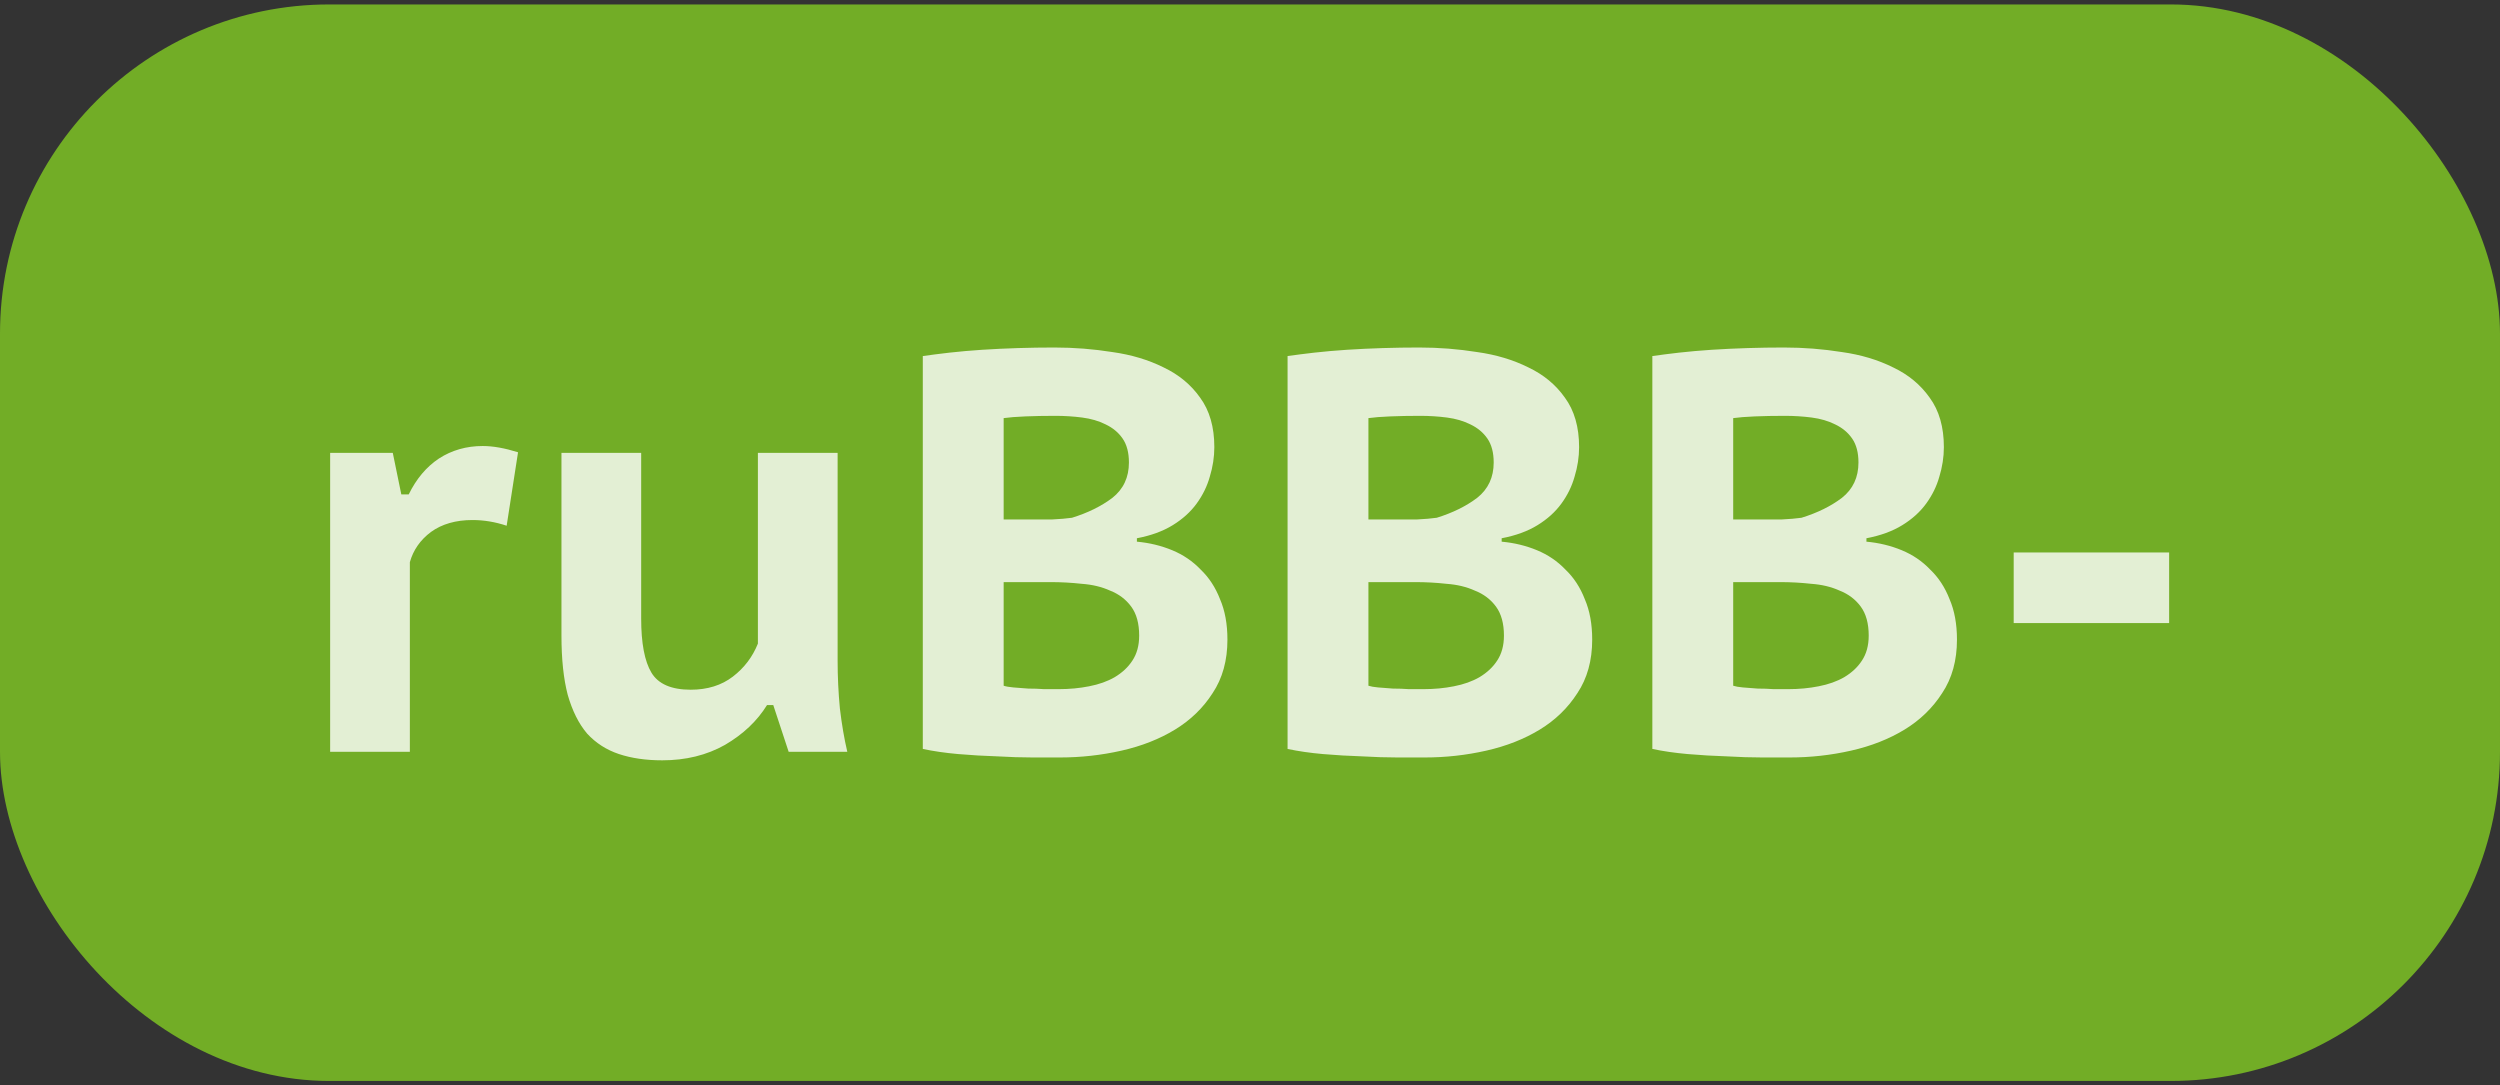 <?xml version="1.0" encoding="utf-8"?>
<svg width="281" height="122" viewBox="0 0 281 122" fill="none" xmlns="http://www.w3.org/2000/svg">
<rect x="0" y="0" width="281" height="122" fill="#333333" stroke="none"/>
<rect y="0.5" width="281" height="121" rx="37" fill="#72AD26"/>
<path opacity="0.8" d="M56.948 59.092C55.668 58.665 54.388 58.452 53.108 58.452C51.231 58.452 49.673 58.9 48.436 59.796C47.241 60.692 46.452 61.823 46.068 63.188V84.5H37.108V50.9H44.148L45.108 55.572H45.94C46.793 53.823 47.924 52.479 49.332 51.54C50.783 50.601 52.425 50.132 54.26 50.132C55.412 50.132 56.735 50.367 58.228 50.836L56.948 59.092ZM72.068 50.9V69.524C72.068 72.297 72.452 74.324 73.22 75.604C73.988 76.884 75.46 77.524 77.636 77.524C79.513 77.524 81.092 77.033 82.372 76.052C83.652 75.071 84.591 73.833 85.188 72.34V50.9H94.148V74.26C94.148 76.052 94.233 77.844 94.404 79.636C94.617 81.428 94.895 83.049 95.236 84.5H88.644L86.916 79.252H86.212C85.103 81.044 83.524 82.537 81.476 83.732C79.428 84.884 77.081 85.46 74.436 85.46C72.601 85.46 70.98 85.225 69.572 84.756C68.164 84.287 66.969 83.519 65.988 82.452C65.049 81.343 64.324 79.892 63.812 78.1C63.343 76.308 63.108 74.089 63.108 71.444V50.9H72.068ZM136.491 50.26C136.491 51.369 136.32 52.479 135.979 53.588C135.68 54.655 135.189 55.657 134.507 56.596C133.824 57.535 132.928 58.345 131.819 59.028C130.709 59.711 129.365 60.201 127.787 60.5V60.884C129.195 61.012 130.517 61.332 131.755 61.844C132.992 62.356 134.059 63.081 134.955 64.02C135.893 64.916 136.619 66.025 137.131 67.348C137.685 68.628 137.963 70.143 137.963 71.892C137.963 74.239 137.408 76.244 136.299 77.908C135.232 79.572 133.824 80.937 132.075 82.004C130.325 83.071 128.32 83.86 126.059 84.372C123.797 84.884 121.493 85.14 119.147 85.14C118.379 85.14 117.355 85.14 116.075 85.14C114.837 85.14 113.493 85.097 112.043 85.012C110.635 84.969 109.184 84.884 107.691 84.756C106.24 84.628 104.917 84.436 103.723 84.18V40.02C104.619 39.892 105.621 39.764 106.731 39.636C107.883 39.508 109.099 39.401 110.379 39.316C111.701 39.231 113.045 39.167 114.411 39.124C115.776 39.081 117.141 39.06 118.507 39.06C120.725 39.06 122.901 39.231 125.035 39.572C127.168 39.871 129.088 40.447 130.795 41.3C132.501 42.111 133.867 43.241 134.891 44.692C135.957 46.143 136.491 47.999 136.491 50.26ZM119.019 77.46C120.213 77.46 121.344 77.353 122.411 77.14C123.52 76.927 124.48 76.585 125.291 76.116C126.144 75.604 126.805 74.985 127.275 74.26C127.787 73.492 128.043 72.553 128.043 71.444C128.043 70.079 127.744 68.991 127.147 68.18C126.549 67.369 125.76 66.772 124.779 66.388C123.84 65.961 122.773 65.705 121.579 65.62C120.427 65.492 119.253 65.428 118.059 65.428H112.811V77.076C113.067 77.161 113.429 77.225 113.899 77.268C114.411 77.311 114.965 77.353 115.562 77.396C116.16 77.396 116.757 77.417 117.355 77.46C117.995 77.46 118.549 77.46 119.019 77.46ZM116.01 58.388C116.651 58.388 117.397 58.388 118.251 58.388C119.147 58.345 119.893 58.281 120.491 58.196C122.283 57.641 123.797 56.895 125.035 55.956C126.272 54.975 126.891 53.652 126.891 51.988C126.891 50.879 126.656 49.983 126.187 49.3C125.717 48.617 125.077 48.084 124.267 47.7C123.499 47.316 122.624 47.06 121.643 46.932C120.661 46.804 119.659 46.74 118.635 46.74C117.397 46.74 116.267 46.761 115.243 46.804C114.219 46.847 113.408 46.911 112.811 46.996V58.388H116.01ZM177.491 50.26C177.491 51.369 177.32 52.479 176.979 53.588C176.68 54.655 176.189 55.657 175.507 56.596C174.824 57.535 173.928 58.345 172.819 59.028C171.709 59.711 170.365 60.201 168.787 60.5V60.884C170.195 61.012 171.517 61.332 172.755 61.844C173.992 62.356 175.059 63.081 175.955 64.02C176.893 64.916 177.619 66.025 178.131 67.348C178.685 68.628 178.963 70.143 178.963 71.892C178.963 74.239 178.408 76.244 177.299 77.908C176.232 79.572 174.824 80.937 173.075 82.004C171.325 83.071 169.32 83.86 167.059 84.372C164.797 84.884 162.493 85.14 160.147 85.14C159.379 85.14 158.355 85.14 157.075 85.14C155.837 85.14 154.493 85.097 153.043 85.012C151.635 84.969 150.184 84.884 148.691 84.756C147.24 84.628 145.917 84.436 144.723 84.18V40.02C145.619 39.892 146.621 39.764 147.731 39.636C148.883 39.508 150.099 39.401 151.379 39.316C152.701 39.231 154.045 39.167 155.411 39.124C156.776 39.081 158.141 39.06 159.507 39.06C161.725 39.06 163.901 39.231 166.035 39.572C168.168 39.871 170.088 40.447 171.795 41.3C173.501 42.111 174.867 43.241 175.891 44.692C176.957 46.143 177.491 47.999 177.491 50.26ZM160.019 77.46C161.213 77.46 162.344 77.353 163.411 77.14C164.52 76.927 165.48 76.585 166.291 76.116C167.144 75.604 167.805 74.985 168.275 74.26C168.787 73.492 169.043 72.553 169.043 71.444C169.043 70.079 168.744 68.991 168.147 68.18C167.549 67.369 166.76 66.772 165.779 66.388C164.84 65.961 163.773 65.705 162.579 65.62C161.427 65.492 160.253 65.428 159.059 65.428H153.811V77.076C154.067 77.161 154.429 77.225 154.899 77.268C155.411 77.311 155.965 77.353 156.562 77.396C157.16 77.396 157.757 77.417 158.355 77.46C158.995 77.46 159.549 77.46 160.019 77.46ZM157.01 58.388C157.651 58.388 158.397 58.388 159.251 58.388C160.147 58.345 160.893 58.281 161.491 58.196C163.283 57.641 164.797 56.895 166.035 55.956C167.272 54.975 167.891 53.652 167.891 51.988C167.891 50.879 167.656 49.983 167.187 49.3C166.717 48.617 166.077 48.084 165.267 47.7C164.499 47.316 163.624 47.06 162.643 46.932C161.661 46.804 160.659 46.74 159.635 46.74C158.397 46.74 157.267 46.761 156.243 46.804C155.219 46.847 154.408 46.911 153.811 46.996V58.388H157.01ZM218.491 50.26C218.491 51.369 218.32 52.479 217.979 53.588C217.68 54.655 217.189 55.657 216.507 56.596C215.824 57.535 214.928 58.345 213.819 59.028C212.709 59.711 211.365 60.201 209.787 60.5V60.884C211.195 61.012 212.517 61.332 213.755 61.844C214.992 62.356 216.059 63.081 216.955 64.02C217.893 64.916 218.619 66.025 219.131 67.348C219.685 68.628 219.963 70.143 219.963 71.892C219.963 74.239 219.408 76.244 218.299 77.908C217.232 79.572 215.824 80.937 214.075 82.004C212.325 83.071 210.32 83.86 208.059 84.372C205.797 84.884 203.493 85.14 201.147 85.14C200.379 85.14 199.355 85.14 198.075 85.14C196.837 85.14 195.493 85.097 194.043 85.012C192.635 84.969 191.184 84.884 189.691 84.756C188.24 84.628 186.917 84.436 185.723 84.18V40.02C186.619 39.892 187.621 39.764 188.731 39.636C189.883 39.508 191.099 39.401 192.379 39.316C193.701 39.231 195.045 39.167 196.411 39.124C197.776 39.081 199.141 39.06 200.507 39.06C202.725 39.06 204.901 39.231 207.035 39.572C209.168 39.871 211.088 40.447 212.795 41.3C214.501 42.111 215.867 43.241 216.891 44.692C217.957 46.143 218.491 47.999 218.491 50.26ZM201.019 77.46C202.213 77.46 203.344 77.353 204.411 77.14C205.52 76.927 206.48 76.585 207.291 76.116C208.144 75.604 208.805 74.985 209.275 74.26C209.787 73.492 210.043 72.553 210.043 71.444C210.043 70.079 209.744 68.991 209.147 68.18C208.549 67.369 207.76 66.772 206.779 66.388C205.84 65.961 204.773 65.705 203.579 65.62C202.427 65.492 201.253 65.428 200.059 65.428H194.811V77.076C195.067 77.161 195.429 77.225 195.899 77.268C196.411 77.311 196.965 77.353 197.562 77.396C198.16 77.396 198.757 77.417 199.355 77.46C199.995 77.46 200.549 77.46 201.019 77.46ZM198.01 58.388C198.651 58.388 199.397 58.388 200.251 58.388C201.147 58.345 201.893 58.281 202.491 58.196C204.283 57.641 205.797 56.895 207.035 55.956C208.272 54.975 208.891 53.652 208.891 51.988C208.891 50.879 208.656 49.983 208.187 49.3C207.717 48.617 207.077 48.084 206.267 47.7C205.499 47.316 204.624 47.06 203.643 46.932C202.661 46.804 201.659 46.74 200.635 46.74C199.397 46.74 198.267 46.761 197.243 46.804C196.219 46.847 195.408 46.911 194.811 46.996V58.388H198.01ZM226.339 62.1H243.811V70.036H226.339V62.1Z" fill="white"/>
</svg>
